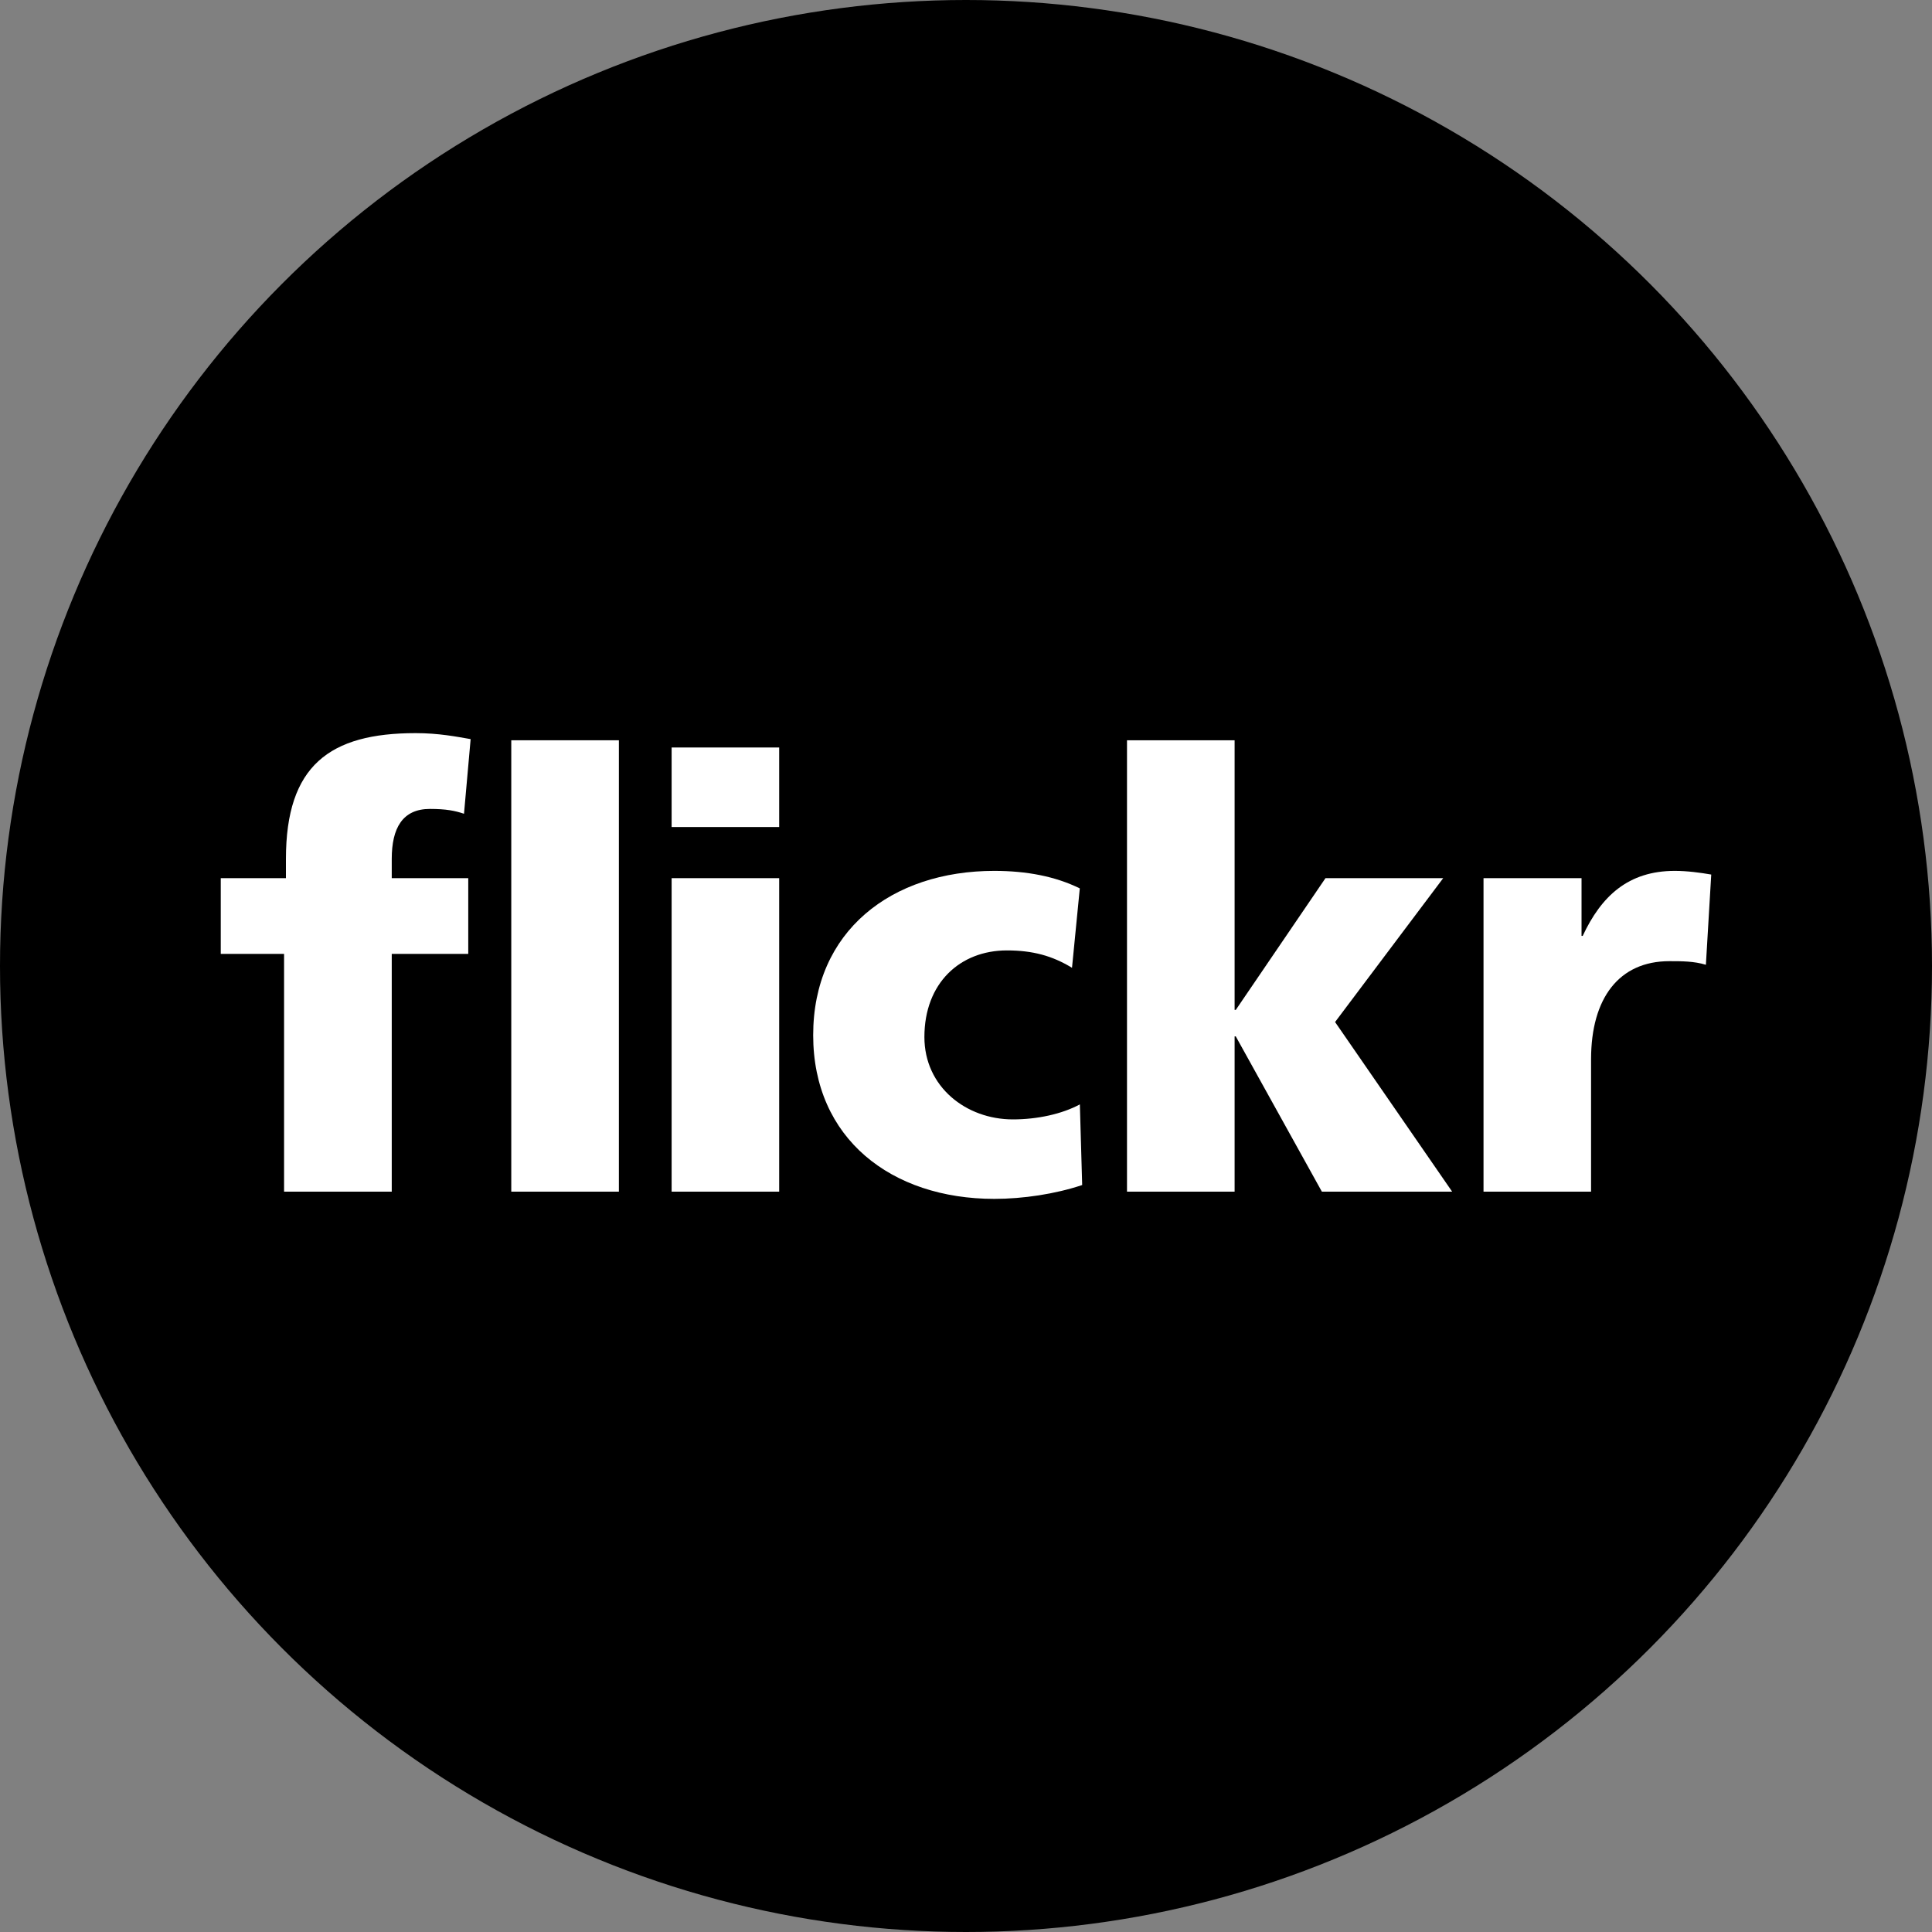 <svg xmlns="http://www.w3.org/2000/svg" xmlns:xlink="http://www.w3.org/1999/xlink" width="30px" height="30px" viewBox="0 0 30 30"><rect x="0" y="0" width="30" height="30" fill="#808080" stroke="none"/><g id="Page-1" stroke="none" stroke-width="1" fill="none" fill-rule="evenodd"><g id="Index-page" transform="translate(-1360, -759)"><g id="Group-6" transform="translate(1184, 759)"><g id="flickr" transform="translate(176, 0)"><circle id="Oval" fill="#000000" fill-rule="nonzero" cx="15" cy="15" r="15"></circle><g id="Group" transform="translate(3.428, 11.384)" fill="#FFFFFF"><path d="M0.983,3.428 L0,3.428 L0,2.252 L1.012,2.252 L1.012,1.953 C1.012,0.505 1.689,0 3.026,0 C3.388,0 3.666,0.056 3.88,0.093 L3.777,1.252 C3.638,1.205 3.499,1.177 3.248,1.177 C2.821,1.177 2.655,1.476 2.655,1.953 L2.655,2.252 L3.843,2.252 L3.843,3.428 L2.655,3.428 L2.655,7.12 L0.983,7.12 L0.983,3.428 Z" id="Path"></path><polygon id="Path" points="4.511 0.111 6.182 0.111 6.182 7.12 4.511 7.12"></polygon><polygon id="Path" points="7.001 0.223 8.671 0.223 8.671 1.458 7.001 1.458"></polygon><polygon id="Path" points="7.001 2.252 8.671 2.252 8.671 7.12 7.001 7.12"></polygon><path d="M13.218,3.644 C12.912,3.457 12.606,3.374 12.207,3.374 C11.482,3.374 10.926,3.878 10.926,4.719 C10.926,5.494 11.575,5.998 12.3,5.998 C12.68,5.998 13.061,5.915 13.34,5.765 L13.376,7.017 C12.959,7.157 12.457,7.232 12.011,7.232 C10.415,7.232 9.199,6.297 9.199,4.69 C9.199,3.073 10.415,2.139 12.011,2.139 C12.513,2.139 12.959,2.224 13.339,2.411 L13.218,3.644 Z" id="Path"></path><polygon id="Path" points="14.072 0.111 15.743 0.111 15.743 4.298 15.761 4.298 17.154 2.252 18.982 2.252 17.303 4.486 19.121 7.12 17.098 7.12 15.761 4.709 15.743 4.709 15.743 7.12 14.072 7.12"></polygon><path d="M23.061,3.597 C22.875,3.541 22.69,3.541 22.494,3.541 C21.715,3.541 21.278,4.111 21.278,5.065 L21.278,7.12 L19.608,7.12 L19.608,2.252 L21.13,2.252 L21.13,3.149 L21.148,3.149 C21.436,2.532 21.854,2.139 22.578,2.139 C22.773,2.139 22.978,2.167 23.144,2.196 L23.061,3.597 Z" id="Path"></path></g></g></g></g></g></svg>